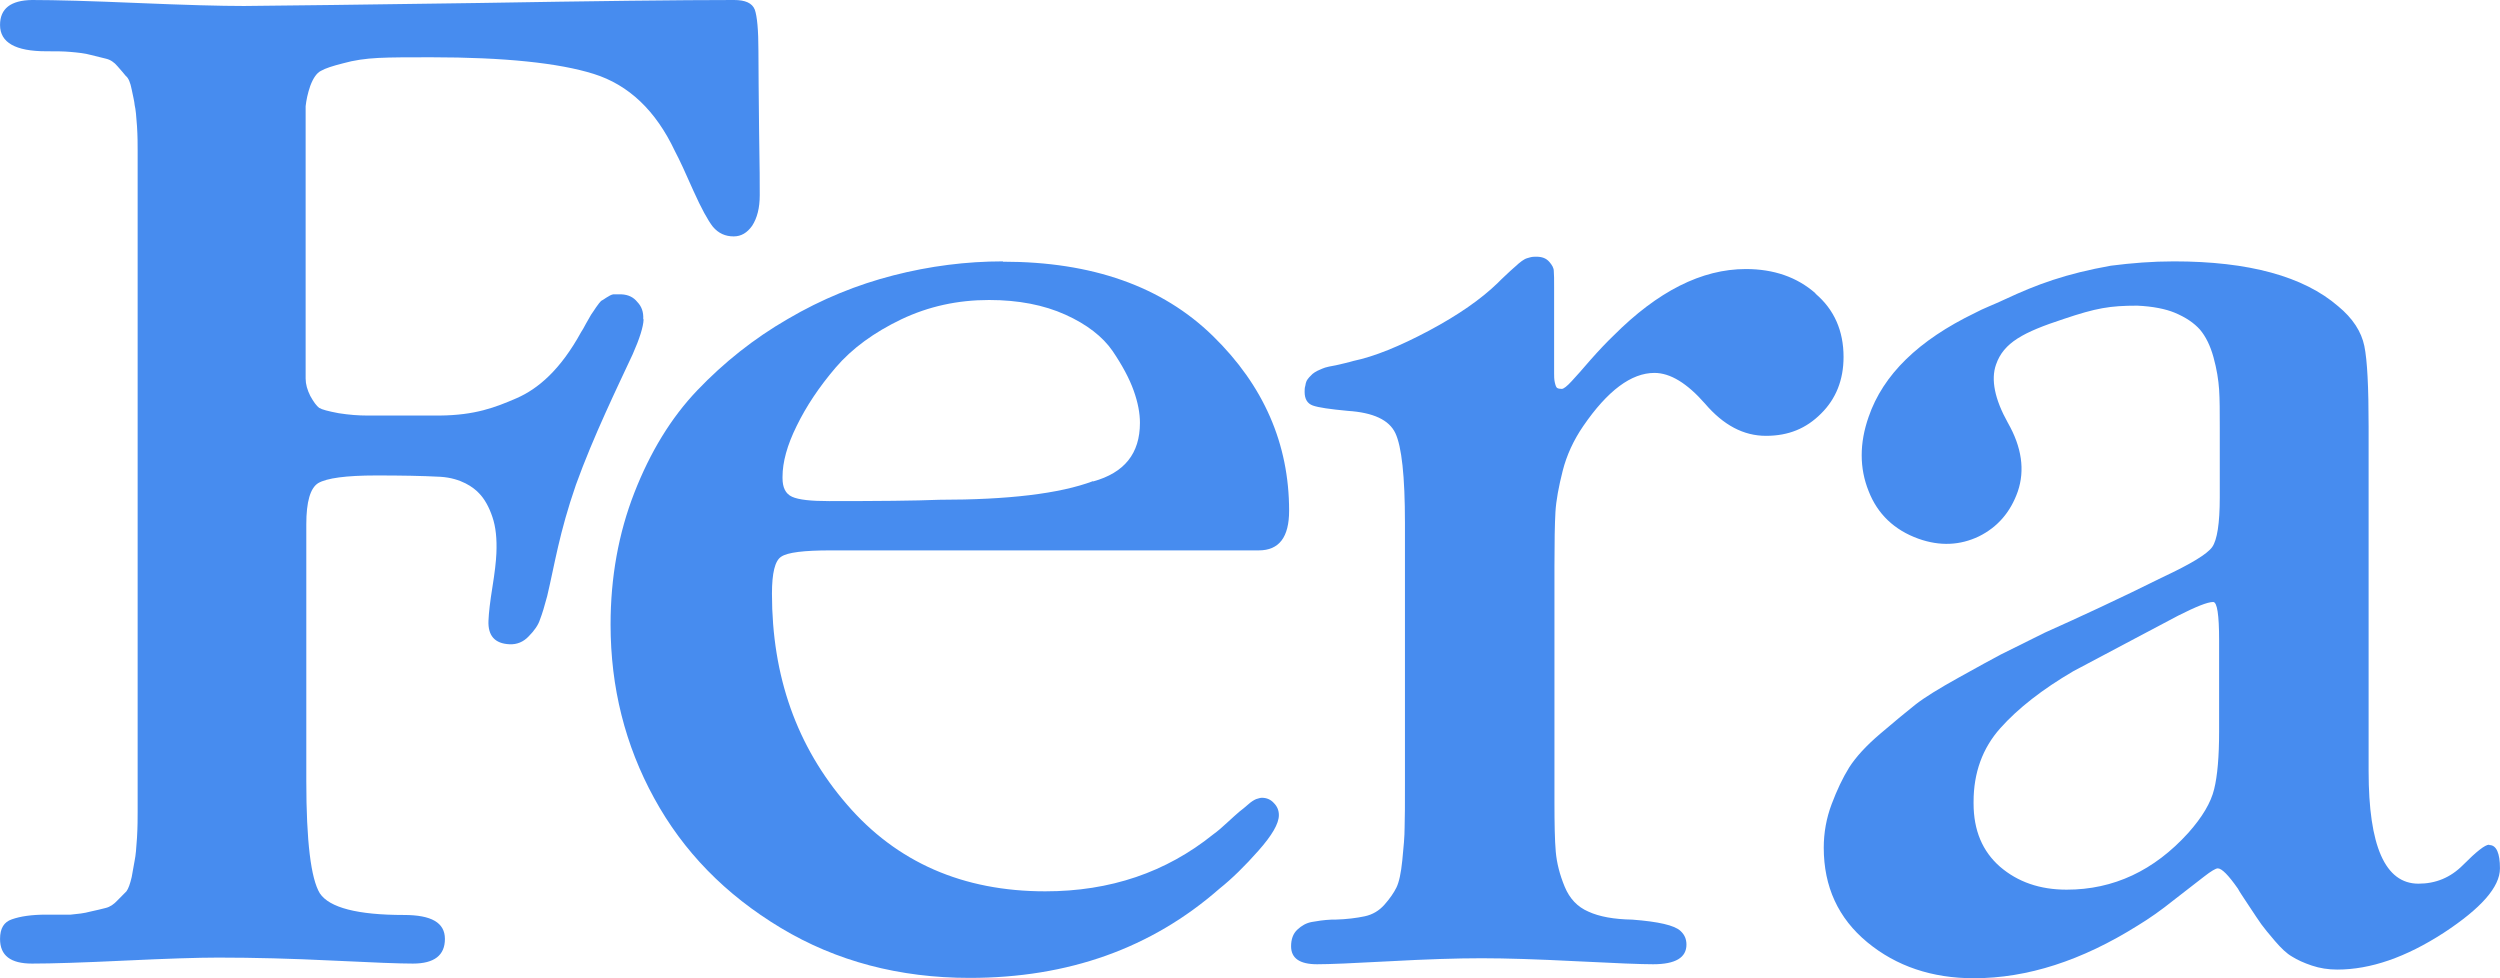 <?xml version="1.0" encoding="UTF-8"?> <svg xmlns="http://www.w3.org/2000/svg" viewBox="0 0 200.00 78.26" data-guides="{&quot;vertical&quot;:[],&quot;horizontal&quot;:[]}"><defs></defs><path fill="#478cef" stroke="none" fill-opacity="1" stroke-width="1" stroke-opacity="1" id="tSvg1901230bb1e" title="Path 5" d="M80.238 20.91C77.308 20.91 74.377 21.283 71.473 22.029C68.569 22.774 65.744 23.92 63.024 25.518C60.305 27.089 57.902 29.008 55.79 31.218C53.678 33.429 52.015 36.173 50.747 39.422C49.48 42.672 48.846 46.188 48.846 49.971C48.846 54.978 50.008 59.613 52.331 63.848C54.655 68.11 58.034 71.573 62.47 74.237C66.905 76.9 71.948 78.232 77.572 78.232C85.466 78.232 92.119 75.861 97.558 71.093C98.561 70.294 99.591 69.282 100.673 68.057C101.756 66.832 102.31 65.899 102.31 65.207C102.31 64.834 102.178 64.514 101.914 64.248C101.65 63.955 101.333 63.822 100.937 63.822C100.832 63.822 100.673 63.875 100.489 63.928C100.304 64.008 100.092 64.141 99.855 64.354C99.617 64.567 99.38 64.754 99.142 64.94C98.904 65.153 98.587 65.42 98.192 65.793C97.796 66.165 97.426 66.485 97.056 66.752C93.281 69.788 88.819 71.306 83.618 71.306C77.043 71.306 71.737 68.989 67.75 64.354C63.737 59.719 61.757 54.099 61.757 47.493C61.757 45.842 61.995 44.856 62.496 44.537C62.998 44.19 64.318 44.031 66.456 44.031C77.871 44.031 89.285 44.031 100.7 44.031C102.337 44.031 103.129 42.965 103.129 40.861C103.129 35.507 101.096 30.845 97.03 26.876C92.964 22.908 87.367 20.936 80.238 20.936C80.238 20.928 80.238 20.919 80.238 20.91ZM87.446 38.49C84.753 39.502 80.634 39.982 75.143 39.982C73.189 40.062 70.258 40.088 66.351 40.088C64.872 40.088 63.895 39.982 63.367 39.742C62.839 39.502 62.602 38.996 62.602 38.25C62.602 38.215 62.602 38.179 62.602 38.144C62.602 36.972 62.971 35.613 63.737 34.068C64.503 32.497 65.532 30.952 66.852 29.407C68.172 27.862 69.942 26.583 72.106 25.545C74.298 24.506 76.621 24 79.129 24C81.479 24 83.512 24.399 85.228 25.172C86.944 25.944 88.212 26.93 89.004 28.075C89.796 29.247 90.35 30.286 90.693 31.245C91.037 32.204 91.195 33.056 91.195 33.829C91.195 36.279 89.954 37.824 87.446 38.517C87.446 38.508 87.446 38.499 87.446 38.49Z"></path><path fill="#478cef" stroke="none" fill-opacity="1" stroke-width="1" stroke-opacity="1" id="tSvg16231faaaae" title="Path 6" d="M145.24 23.467C143.761 22.162 141.887 21.523 139.669 21.523C136.131 21.523 132.619 23.307 129.082 26.85C128.527 27.383 127.92 28.022 127.26 28.768C126.6 29.54 126.098 30.1 125.729 30.499C125.359 30.899 125.095 31.112 124.937 31.112C124.778 31.112 124.646 31.085 124.567 31.032C124.488 30.978 124.435 30.819 124.382 30.579C124.329 30.339 124.329 30.1 124.329 29.886C124.329 27.596 124.329 25.305 124.329 23.014C124.329 22.375 124.329 21.922 124.303 21.682C124.303 21.443 124.171 21.203 123.933 20.936C123.696 20.67 123.379 20.537 122.904 20.537C122.745 20.537 122.587 20.537 122.402 20.59C122.217 20.643 122.085 20.67 121.953 20.75C121.821 20.83 121.689 20.91 121.504 21.07C121.32 21.23 121.187 21.363 121.055 21.469C120.95 21.576 120.739 21.736 120.475 22.002C120.184 22.268 119.973 22.481 119.815 22.641C118.495 23.92 116.673 25.198 114.323 26.45C111.973 27.702 109.94 28.528 108.277 28.874C108.119 28.927 107.881 28.981 107.564 29.061C107.247 29.14 107.01 29.194 106.878 29.221C106.746 29.247 106.561 29.274 106.323 29.327C106.086 29.38 105.901 29.433 105.795 29.487C105.69 29.54 105.531 29.593 105.373 29.673C105.215 29.753 105.109 29.833 105.003 29.913C104.924 29.993 104.845 30.073 104.739 30.179C104.634 30.286 104.581 30.392 104.528 30.472C104.475 30.579 104.449 30.712 104.422 30.872C104.37 31.032 104.37 31.192 104.37 31.352C104.37 31.911 104.581 32.284 105.03 32.443C105.478 32.603 106.402 32.736 107.828 32.87C109.861 33.003 111.128 33.589 111.63 34.654C112.132 35.72 112.396 38.09 112.396 41.82C112.396 48.763 112.396 55.706 112.396 62.65C112.396 64.301 112.396 65.473 112.369 66.192C112.369 66.911 112.29 67.79 112.184 68.829C112.079 69.868 111.921 70.587 111.709 71.013C111.498 71.44 111.181 71.893 110.759 72.372C110.336 72.852 109.808 73.171 109.175 73.304C108.541 73.438 107.749 73.544 106.799 73.57C106.702 73.57 106.605 73.57 106.508 73.57C105.901 73.597 105.399 73.677 104.95 73.757C104.502 73.837 104.132 74.05 103.789 74.37C103.446 74.689 103.287 75.142 103.287 75.702C103.287 76.66 103.974 77.14 105.373 77.14C106.323 77.14 108.251 77.06 111.181 76.9C114.085 76.74 116.541 76.66 118.521 76.66C120.501 76.66 123.009 76.74 126.125 76.9C129.267 77.06 131.299 77.14 132.25 77.14C134.045 77.14 134.916 76.607 134.916 75.568C134.916 75.115 134.758 74.769 134.441 74.476C133.966 74.023 132.672 73.73 130.587 73.57C129.108 73.544 127.946 73.331 127.075 72.931C126.204 72.558 125.57 71.893 125.174 70.934C124.778 69.975 124.541 69.042 124.461 68.137C124.382 67.231 124.356 65.899 124.356 64.088C124.356 57.828 124.356 51.569 124.356 45.309C124.356 43.338 124.382 41.9 124.435 40.967C124.488 40.035 124.699 38.916 125.016 37.664C125.333 36.413 125.887 35.214 126.653 34.095C128.606 31.245 130.507 29.833 132.356 29.833C133.623 29.833 134.969 30.659 136.395 32.284C137.874 34.015 139.484 34.867 141.279 34.867C143.075 34.867 144.5 34.281 145.689 33.083C146.876 31.911 147.484 30.392 147.484 28.555C147.484 26.477 146.745 24.772 145.24 23.494C145.24 23.485 145.24 23.476 145.24 23.467Z"></path><path fill="#478cef" stroke="none" fill-opacity="1" stroke-width="1" stroke-opacity="1" id="tSvge9c6d4d02" title="Path 7" d="M199.126 67.577C198.809 67.577 198.123 68.11 197.04 69.202C196.037 70.214 194.849 70.694 193.476 70.694C190.81 70.694 189.489 67.684 189.489 61.691C189.489 52.51 189.489 43.329 189.489 34.148C189.489 30.978 189.384 28.821 189.146 27.675C188.908 26.53 188.222 25.465 187.06 24.506C184.288 22.108 179.905 20.91 173.912 20.91C172.196 20.91 170.533 21.043 168.869 21.256C165.279 21.895 162.955 22.748 160.394 23.947C159.497 24.373 158.678 24.666 157.992 25.038C153.477 27.223 150.652 29.966 149.49 33.349C148.751 35.454 148.751 37.451 149.49 39.289C150.203 41.127 151.55 42.406 153.477 43.098C155.193 43.711 156.804 43.631 158.309 42.912C159.814 42.166 160.843 40.967 161.424 39.316C162.005 37.611 161.741 35.773 160.632 33.829C159.576 31.937 159.259 30.366 159.682 29.167C160.289 27.409 161.847 26.583 165.094 25.518C167.708 24.639 168.79 24.453 170.982 24.453C172.222 24.506 173.252 24.719 173.965 25.012C174.863 25.385 175.523 25.838 175.998 26.37C176.447 26.903 176.816 27.622 177.08 28.581C177.344 29.54 177.476 30.392 177.529 31.165C177.582 31.937 177.582 32.95 177.582 34.228C177.582 36.084 177.582 37.94 177.582 39.795C177.582 41.873 177.371 43.205 176.975 43.764C176.579 44.324 175.259 45.123 173.041 46.161C169.556 47.893 166.387 49.358 163.589 50.61C161.873 51.462 160.711 52.048 160.051 52.368C159.391 52.714 158.282 53.327 156.698 54.206C155.114 55.085 153.952 55.804 153.239 56.363C152.526 56.923 151.602 57.695 150.441 58.681C149.279 59.666 148.461 60.572 147.933 61.398C147.405 62.25 146.956 63.209 146.533 64.328C146.111 65.447 145.9 66.618 145.9 67.817C145.9 70.934 147.061 73.464 149.385 75.382C151.708 77.3 154.56 78.259 157.912 78.259C162.19 78.259 166.546 76.847 171.008 74.05C171.932 73.491 172.883 72.825 173.912 71.999C174.942 71.2 175.734 70.587 176.315 70.135C176.895 69.682 177.265 69.469 177.423 69.469C177.74 69.469 178.268 70.001 179.034 71.093C179.14 71.306 179.43 71.733 179.905 72.452C180.381 73.171 180.697 73.65 180.909 73.944C181.12 74.237 181.489 74.689 181.991 75.275C182.493 75.861 182.942 76.288 183.364 76.527C183.786 76.794 184.315 77.034 184.948 77.246C185.582 77.46 186.268 77.566 186.981 77.566C189.648 77.566 192.473 76.581 195.482 74.636C198.492 72.665 199.997 70.96 199.997 69.469C199.997 68.243 199.707 67.604 199.152 67.604C199.144 67.595 199.135 67.586 199.126 67.577ZM177.529 58.521C177.529 60.519 177.397 62.063 177.133 63.129C176.869 64.221 176.183 65.367 175.074 66.618C172.328 69.655 169.081 71.173 165.332 71.173C163.193 71.173 161.424 70.561 159.998 69.335C158.599 68.11 157.886 66.432 157.886 64.275C157.886 64.23 157.886 64.186 157.886 64.141C157.886 61.824 158.599 59.853 160.025 58.255C161.451 56.656 163.404 55.138 165.859 53.7C169.556 51.729 172.355 50.264 174.255 49.251C175.681 48.532 176.605 48.159 177.054 48.159C177.371 48.159 177.529 49.171 177.529 51.222C177.529 53.655 177.529 56.088 177.529 58.521Z"></path><path fill="#478cef" stroke="none" fill-opacity="1" stroke-width="1" stroke-opacity="1" id="tSvg253b505f22" title="Path 8" d="M51.46 25.518C51.487 24.959 51.328 24.506 50.985 24.16C50.694 23.787 50.272 23.573 49.718 23.547C49.48 23.547 49.269 23.547 49.057 23.547C48.899 23.573 48.714 23.68 48.503 23.813C48.345 23.92 48.186 24.026 48.081 24.079C48.002 24.16 47.87 24.319 47.685 24.586C47.5 24.852 47.394 25.038 47.289 25.172C47.157 25.403 47.025 25.633 46.893 25.864C46.708 26.211 46.576 26.45 46.496 26.557C44.833 29.593 43.038 31.112 41.322 31.858C39.606 32.603 37.995 33.216 35.197 33.243C33.252 33.243 31.307 33.243 29.362 33.243C28.675 33.243 27.936 33.189 27.091 33.056C26.246 32.896 25.745 32.763 25.533 32.63C25.322 32.47 25.085 32.151 24.821 31.671C24.583 31.192 24.451 30.739 24.451 30.286C24.451 23.023 24.451 15.76 24.451 8.497C24.504 8.018 24.609 7.485 24.821 6.872C25.058 6.233 25.349 5.833 25.665 5.674C26.035 5.46 26.616 5.274 27.461 5.061C28.306 4.821 29.23 4.688 30.259 4.635C31.289 4.582 32.688 4.582 34.484 4.582C40.345 4.582 44.701 5.034 47.5 5.913C50.298 6.792 52.463 8.843 53.995 12.093C54.364 12.786 54.84 13.824 55.473 15.263C56.107 16.674 56.635 17.634 57.031 18.14C57.48 18.672 58.034 18.912 58.694 18.912C59.301 18.912 59.777 18.619 60.173 18.06C60.569 17.447 60.78 16.648 60.78 15.609C60.78 14.97 60.78 13.238 60.727 10.442C60.701 7.645 60.674 5.514 60.674 4.075C60.674 2.397 60.569 1.305 60.384 0.772C60.173 0.24 59.618 0 58.721 0C54.444 0 47.632 0.08 38.259 0.24C28.913 0.373 22.656 0.453 19.514 0.479C17.639 0.479 14.814 0.4 11.012 0.24C7.237 0.08 4.438 0 2.564 0C0.848 0.027 0.003 0.693 0.003 1.998C0.003 3.409 1.244 4.102 3.699 4.102C4.465 4.102 5.098 4.102 5.653 4.155C6.26 4.209 6.788 4.262 7.263 4.395C7.659 4.493 8.055 4.59 8.451 4.688C8.821 4.768 9.138 4.981 9.402 5.301C9.692 5.62 9.903 5.887 10.062 6.073C10.273 6.233 10.431 6.606 10.537 7.165C10.643 7.698 10.748 8.098 10.775 8.417C10.854 8.737 10.907 9.296 10.96 10.095C11.012 10.894 11.012 11.56 11.012 12.066C11.012 29.682 11.012 47.298 11.012 64.914C11.012 65.447 11.012 66.139 10.96 67.018C10.907 67.87 10.854 68.456 10.775 68.829C10.722 69.149 10.643 69.602 10.537 70.161C10.405 70.72 10.273 71.093 10.115 71.306C9.956 71.466 9.719 71.706 9.402 72.026C9.111 72.345 8.795 72.558 8.451 72.638C8.135 72.718 7.712 72.825 7.21 72.931C6.735 73.064 6.207 73.118 5.653 73.171C5.002 73.171 4.35 73.171 3.699 73.171C2.537 73.171 1.64 73.304 0.953 73.544C0.32 73.757 0.003 74.263 0.003 75.115C0.003 76.448 0.848 77.087 2.564 77.087C4.148 77.087 6.63 77.007 10.009 76.847C13.389 76.687 15.844 76.607 17.454 76.607C20.306 76.607 23.368 76.687 26.616 76.847C29.863 77.007 32.002 77.087 33.032 77.087C34.748 77.087 35.593 76.421 35.593 75.115C35.593 73.81 34.51 73.198 32.319 73.198C28.596 73.198 26.352 72.612 25.586 71.466C24.873 70.294 24.504 67.311 24.504 62.463C24.504 55.626 24.504 48.789 24.504 41.953C24.504 40.142 24.821 39.049 25.454 38.65C26.141 38.25 27.672 38.037 30.101 38.037C32.055 38.037 33.745 38.064 35.249 38.144C36.886 38.25 37.889 38.996 38.312 39.449C38.761 39.902 39.13 40.568 39.395 41.367C39.658 42.139 39.764 43.098 39.711 44.27C39.685 44.91 39.579 45.815 39.395 46.961C39.209 48.106 39.104 49.011 39.078 49.651C39.025 50.849 39.579 51.489 40.767 51.542C41.348 51.569 41.876 51.356 42.299 50.903C42.748 50.45 43.064 49.997 43.196 49.571C43.381 49.091 43.566 48.479 43.777 47.68C44.384 45.123 44.728 42.672 46.074 38.783C47.474 34.894 49.427 30.899 50.615 28.341C51.17 27.089 51.46 26.157 51.487 25.571C51.478 25.553 51.469 25.536 51.46 25.518Z"></path></svg> 
